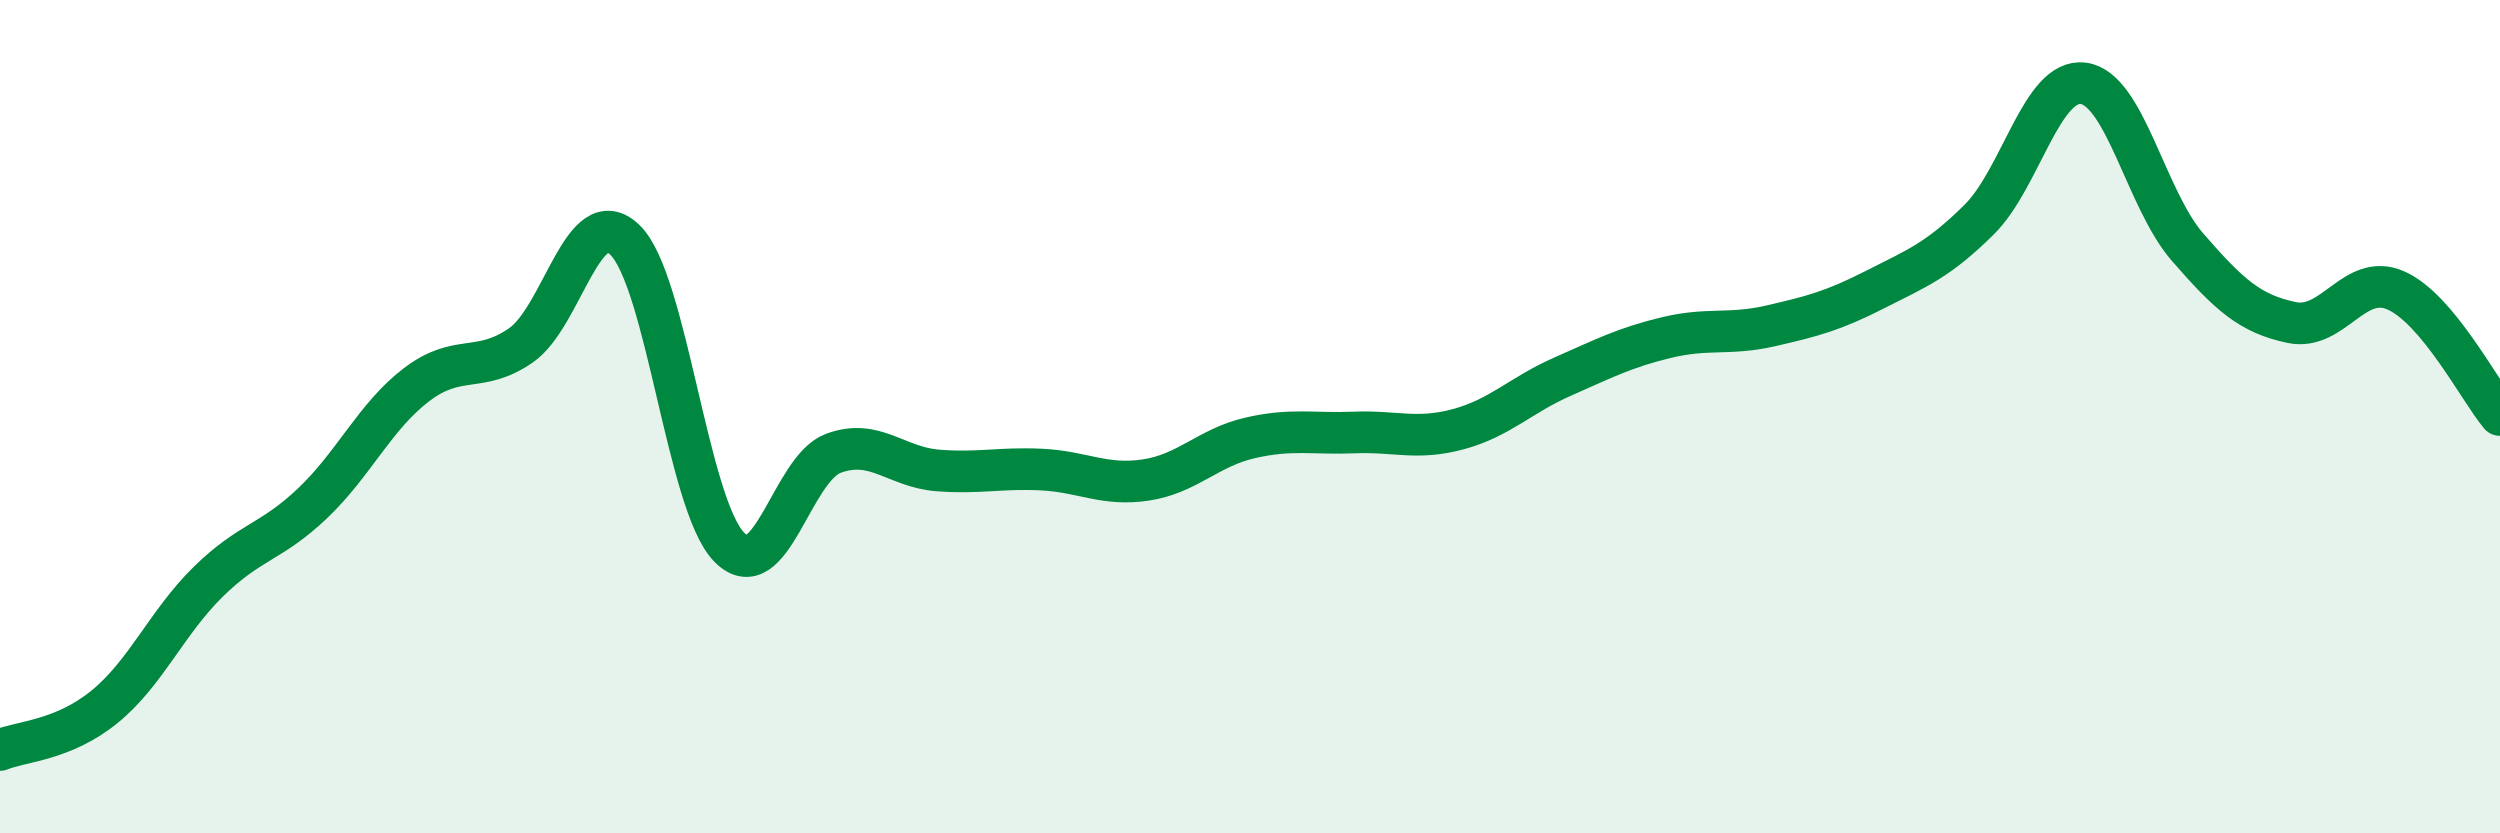 
    <svg width="60" height="20" viewBox="0 0 60 20" xmlns="http://www.w3.org/2000/svg">
      <path
        d="M 0,18 C 0.5,17.79 1.5,17.78 2.5,16.97 C 3.5,16.16 4,14.94 5,13.96 C 6,12.98 6.5,13.03 7.5,12.08 C 8.5,11.13 9,9.99 10,9.23 C 11,8.47 11.5,8.98 12.5,8.29 C 13.5,7.6 14,4.79 15,5.76 C 16,6.73 16.5,12.11 17.5,13.13 C 18.5,14.15 19,11.25 20,10.88 C 21,10.51 21.5,11.21 22.5,11.29 C 23.5,11.37 24,11.22 25,11.27 C 26,11.32 26.5,11.67 27.5,11.52 C 28.5,11.37 29,10.74 30,10.51 C 31,10.28 31.5,10.42 32.5,10.38 C 33.5,10.34 34,10.57 35,10.3 C 36,10.03 36.5,9.48 37.5,9.04 C 38.5,8.6 39,8.34 40,8.1 C 41,7.86 41.5,8.05 42.5,7.82 C 43.5,7.59 44,7.46 45,6.95 C 46,6.44 46.5,6.26 47.5,5.27 C 48.5,4.28 49,1.87 50,2 C 51,2.13 51.5,4.78 52.5,5.93 C 53.5,7.08 54,7.53 55,7.74 C 56,7.95 56.5,6.53 57.5,6.97 C 58.5,7.41 59.5,9.36 60,9.96L60 20L0 20Z"
        fill="#008740"
        opacity="0.1"
        stroke-linecap="round"
        stroke-linejoin="round"
      />
      <path
        d="M 0,18 C 0.5,17.79 1.5,17.78 2.5,16.97 C 3.5,16.16 4,14.94 5,13.96 C 6,12.98 6.5,13.03 7.5,12.08 C 8.5,11.13 9,9.99 10,9.23 C 11,8.47 11.5,8.98 12.5,8.29 C 13.5,7.6 14,4.79 15,5.76 C 16,6.73 16.5,12.11 17.5,13.13 C 18.5,14.15 19,11.25 20,10.88 C 21,10.51 21.5,11.21 22.5,11.29 C 23.5,11.37 24,11.22 25,11.27 C 26,11.32 26.5,11.67 27.5,11.52 C 28.5,11.37 29,10.74 30,10.51 C 31,10.28 31.5,10.42 32.5,10.38 C 33.5,10.34 34,10.57 35,10.3 C 36,10.03 36.5,9.48 37.5,9.04 C 38.5,8.6 39,8.34 40,8.1 C 41,7.86 41.5,8.05 42.5,7.82 C 43.5,7.59 44,7.46 45,6.95 C 46,6.44 46.5,6.26 47.5,5.27 C 48.5,4.28 49,1.87 50,2 C 51,2.13 51.5,4.78 52.5,5.93 C 53.5,7.08 54,7.53 55,7.74 C 56,7.95 56.5,6.53 57.5,6.97 C 58.5,7.41 59.5,9.36 60,9.96"
        stroke="#008740"
        stroke-width="1"
        fill="none"
        stroke-linecap="round"
        stroke-linejoin="round"
      />
    </svg>
  